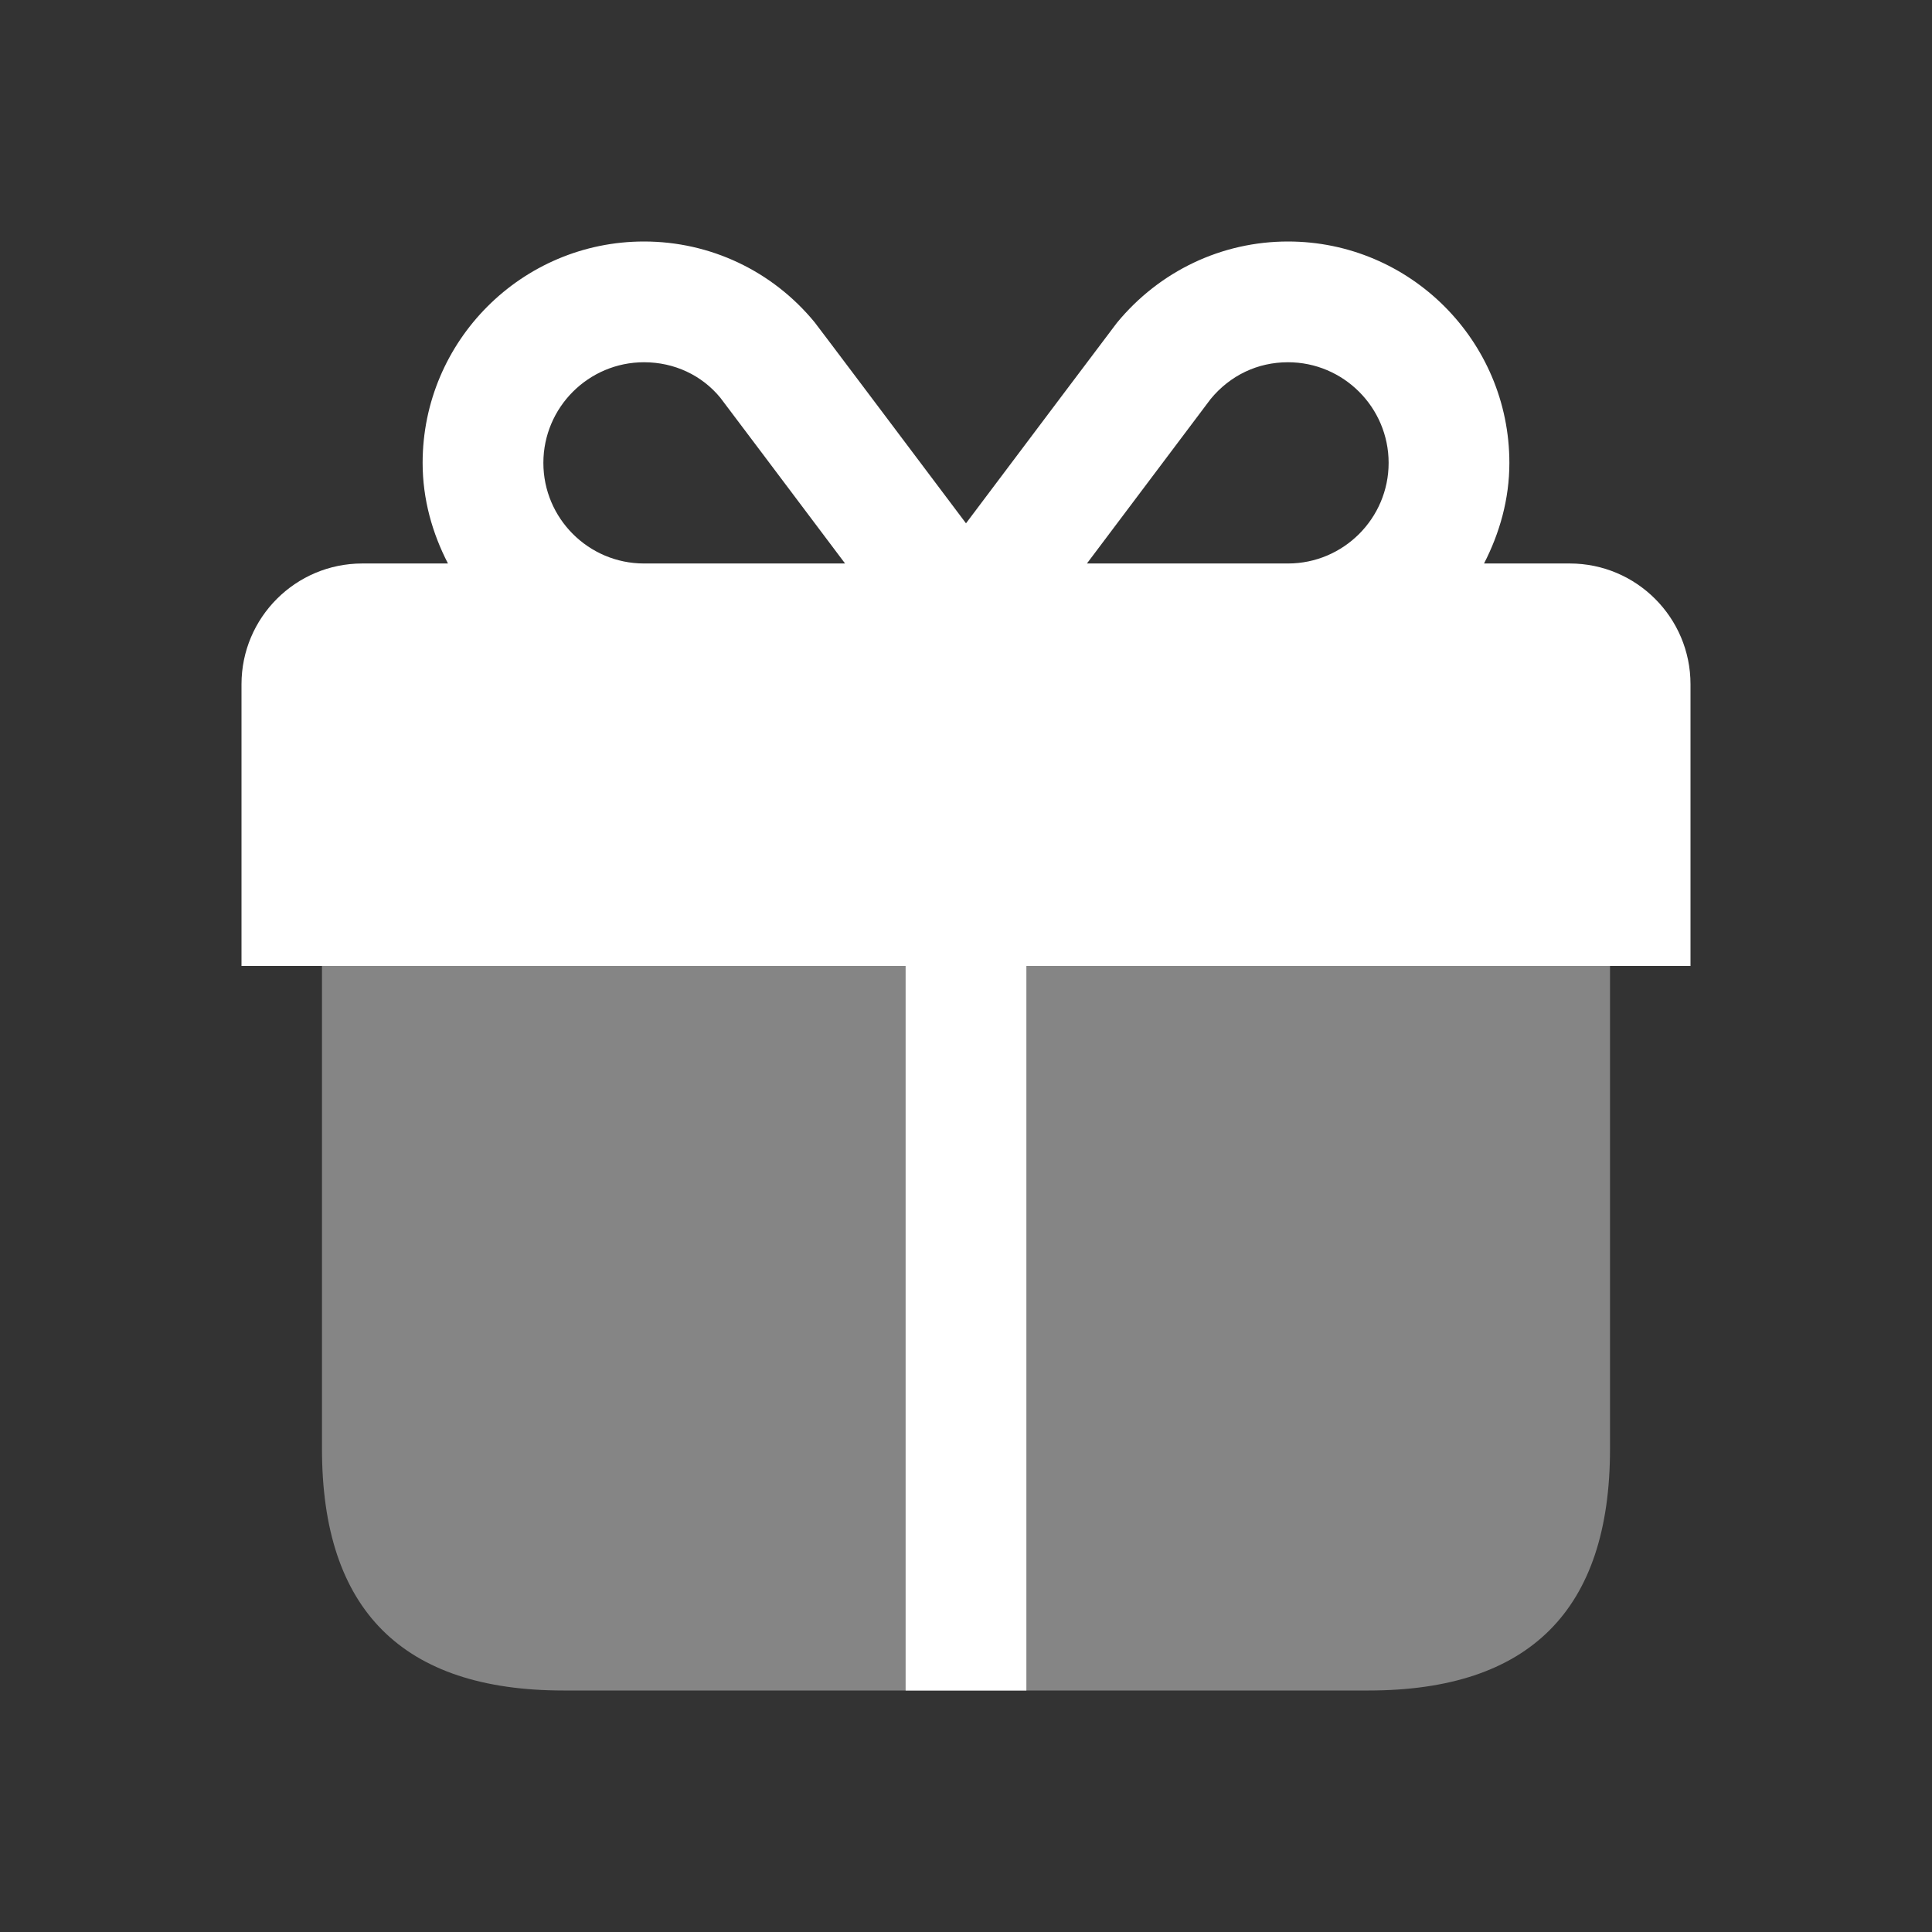 <svg width="44" height="44" viewBox="0 0 44 44" fill="none" xmlns="http://www.w3.org/2000/svg">
<rect x="0" y="0" width="44" height="44" fill="#333333" stroke="none"/>
<g id="gift">
<path id="Vector" opacity="0.4" d="M7.333 22V33C7.333 36.667 9.167 38.5 12.834 38.5H31.167C34.834 38.5 36.667 36.667 36.667 33V22" fill="white"/>
<path id="Vector_2" d="M38.5 15.583C38.5 14.065 37.268 12.833 35.75 12.833H33.798C34.153 12.142 34.375 11.37 34.375 10.542C34.375 7.762 32.114 5.5 29.333 5.5C27.826 5.5 26.409 6.171 25.436 7.353C25.386 7.416 23.326 10.155 22 11.918C20.673 10.153 18.61 7.41 18.552 7.339C17.591 6.169 16.174 5.5 14.667 5.5C11.886 5.5 9.625 7.762 9.625 10.542C9.625 11.37 9.845 12.142 10.202 12.833H8.25C6.732 12.833 5.5 14.065 5.5 15.583V22H20.625V38.5H23.375V22H38.5V15.583ZM14.667 12.833C13.403 12.833 12.375 11.805 12.375 10.542C12.375 9.278 13.403 8.25 14.667 8.25C15.36 8.25 15.985 8.547 16.405 9.058C16.506 9.189 18.005 11.183 19.246 12.833H14.667ZM29.333 12.833H24.754C25.991 11.187 27.485 9.2 27.571 9.088C28.015 8.549 28.64 8.25 29.333 8.25C30.596 8.25 31.625 9.278 31.625 10.542C31.625 11.805 30.596 12.833 29.333 12.833Z" fill="white"/>
</g>
</svg>
